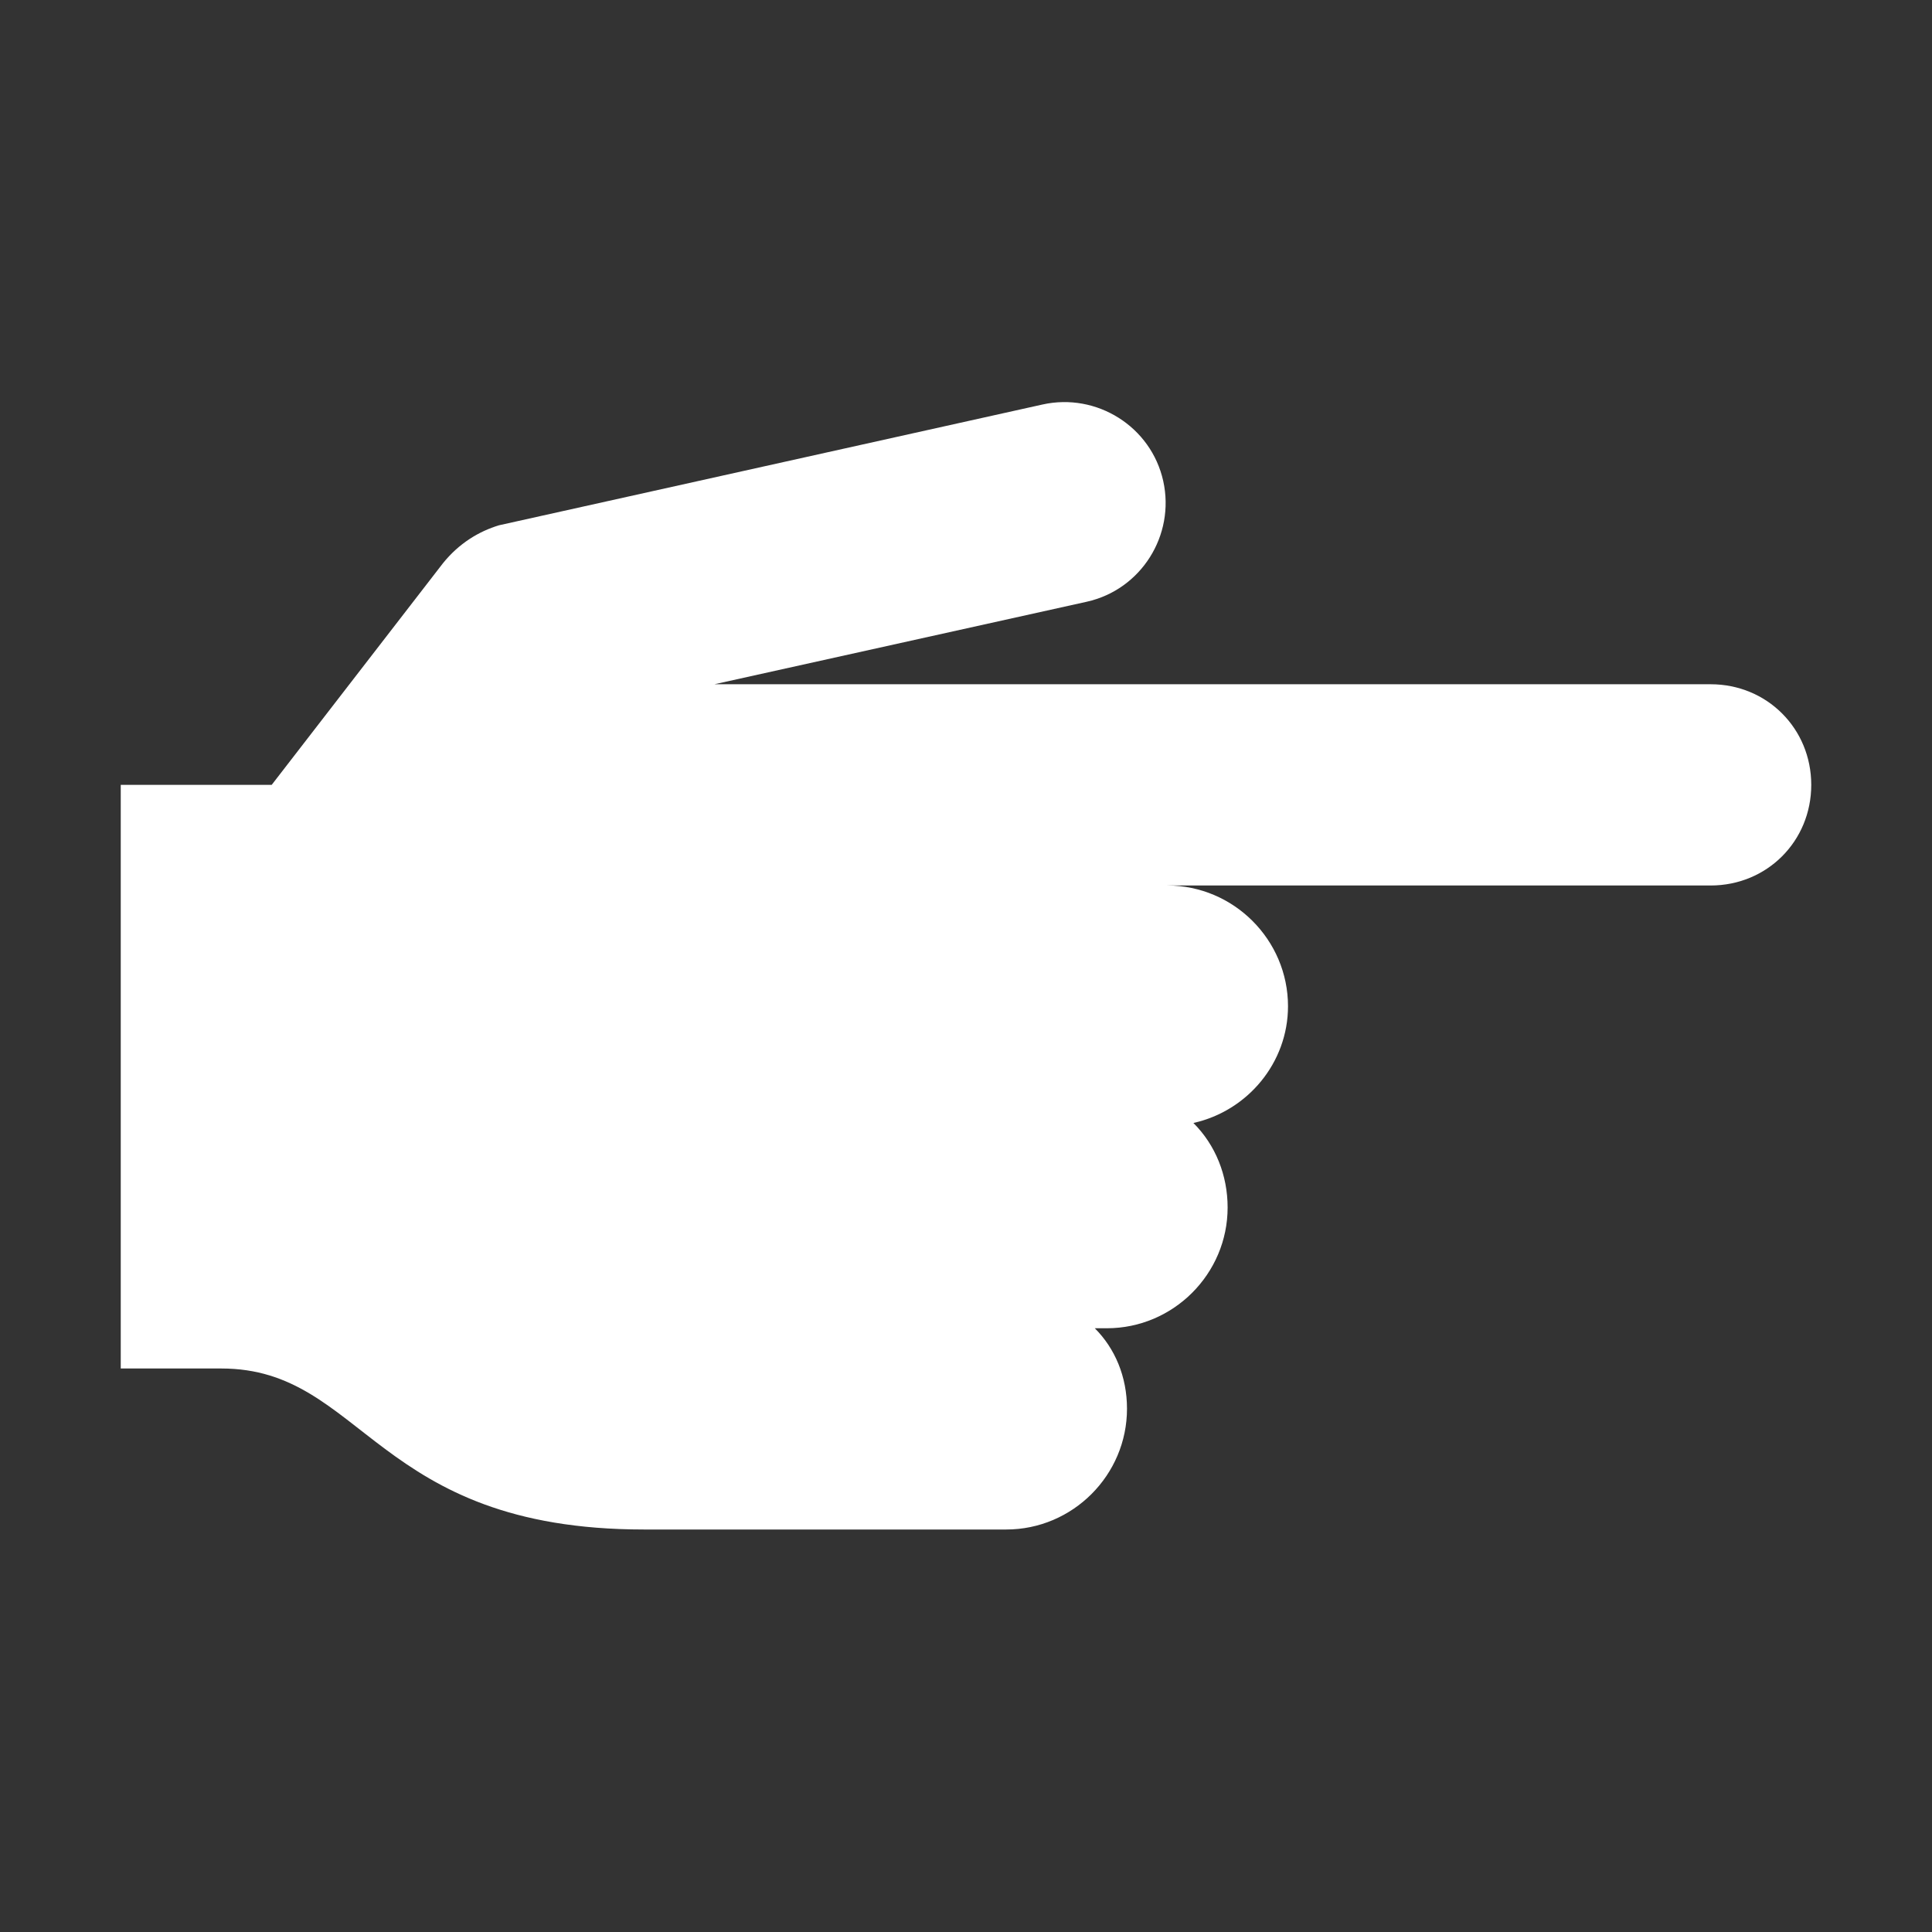 <?xml version="1.0" encoding="UTF-8"?> <svg xmlns="http://www.w3.org/2000/svg" xmlns:xlink="http://www.w3.org/1999/xlink" width="253" height="253" overflow="hidden"><rect width="100%" height="100%" fill="#333333" stroke="none"/><defs><clipPath id="clip0"><rect x="592" y="155" width="253" height="253"></rect></clipPath></defs><g clip-path="url(#clip0)" transform="translate(-592 -155)"><path d="M816.01 244.604 685.557 244.604 734.312 233.799C741.428 232.218 745.908 225.102 744.327 217.986 742.746 210.871 735.63 206.391 728.515 207.972L657.358 223.784C654.723 224.575 652.088 226.156 649.979 228.792L627.578 257.781 607.812 257.781 607.812 334.208 620.99 334.208C639.701 334.208 641.019 355.292 676.333 355.292 684.767 355.292 712.702 355.292 723.771 355.292 732.468 355.292 739.583 348.176 739.583 339.479 739.583 335.263 738.002 331.573 735.367 328.938 735.894 328.938 736.421 328.938 736.948 328.938 745.645 328.938 752.76 321.822 752.76 313.125 752.76 308.908 751.179 304.955 748.28 302.056 755.396 300.475 760.667 294.15 760.667 286.771 760.667 278.074 753.551 270.958 744.854 270.958L816.01 270.958C823.39 270.958 829.188 265.16 829.188 257.781 829.188 250.402 823.39 244.604 816.01 244.604Z" fill="#FFFFFF"></path></g></svg> 
